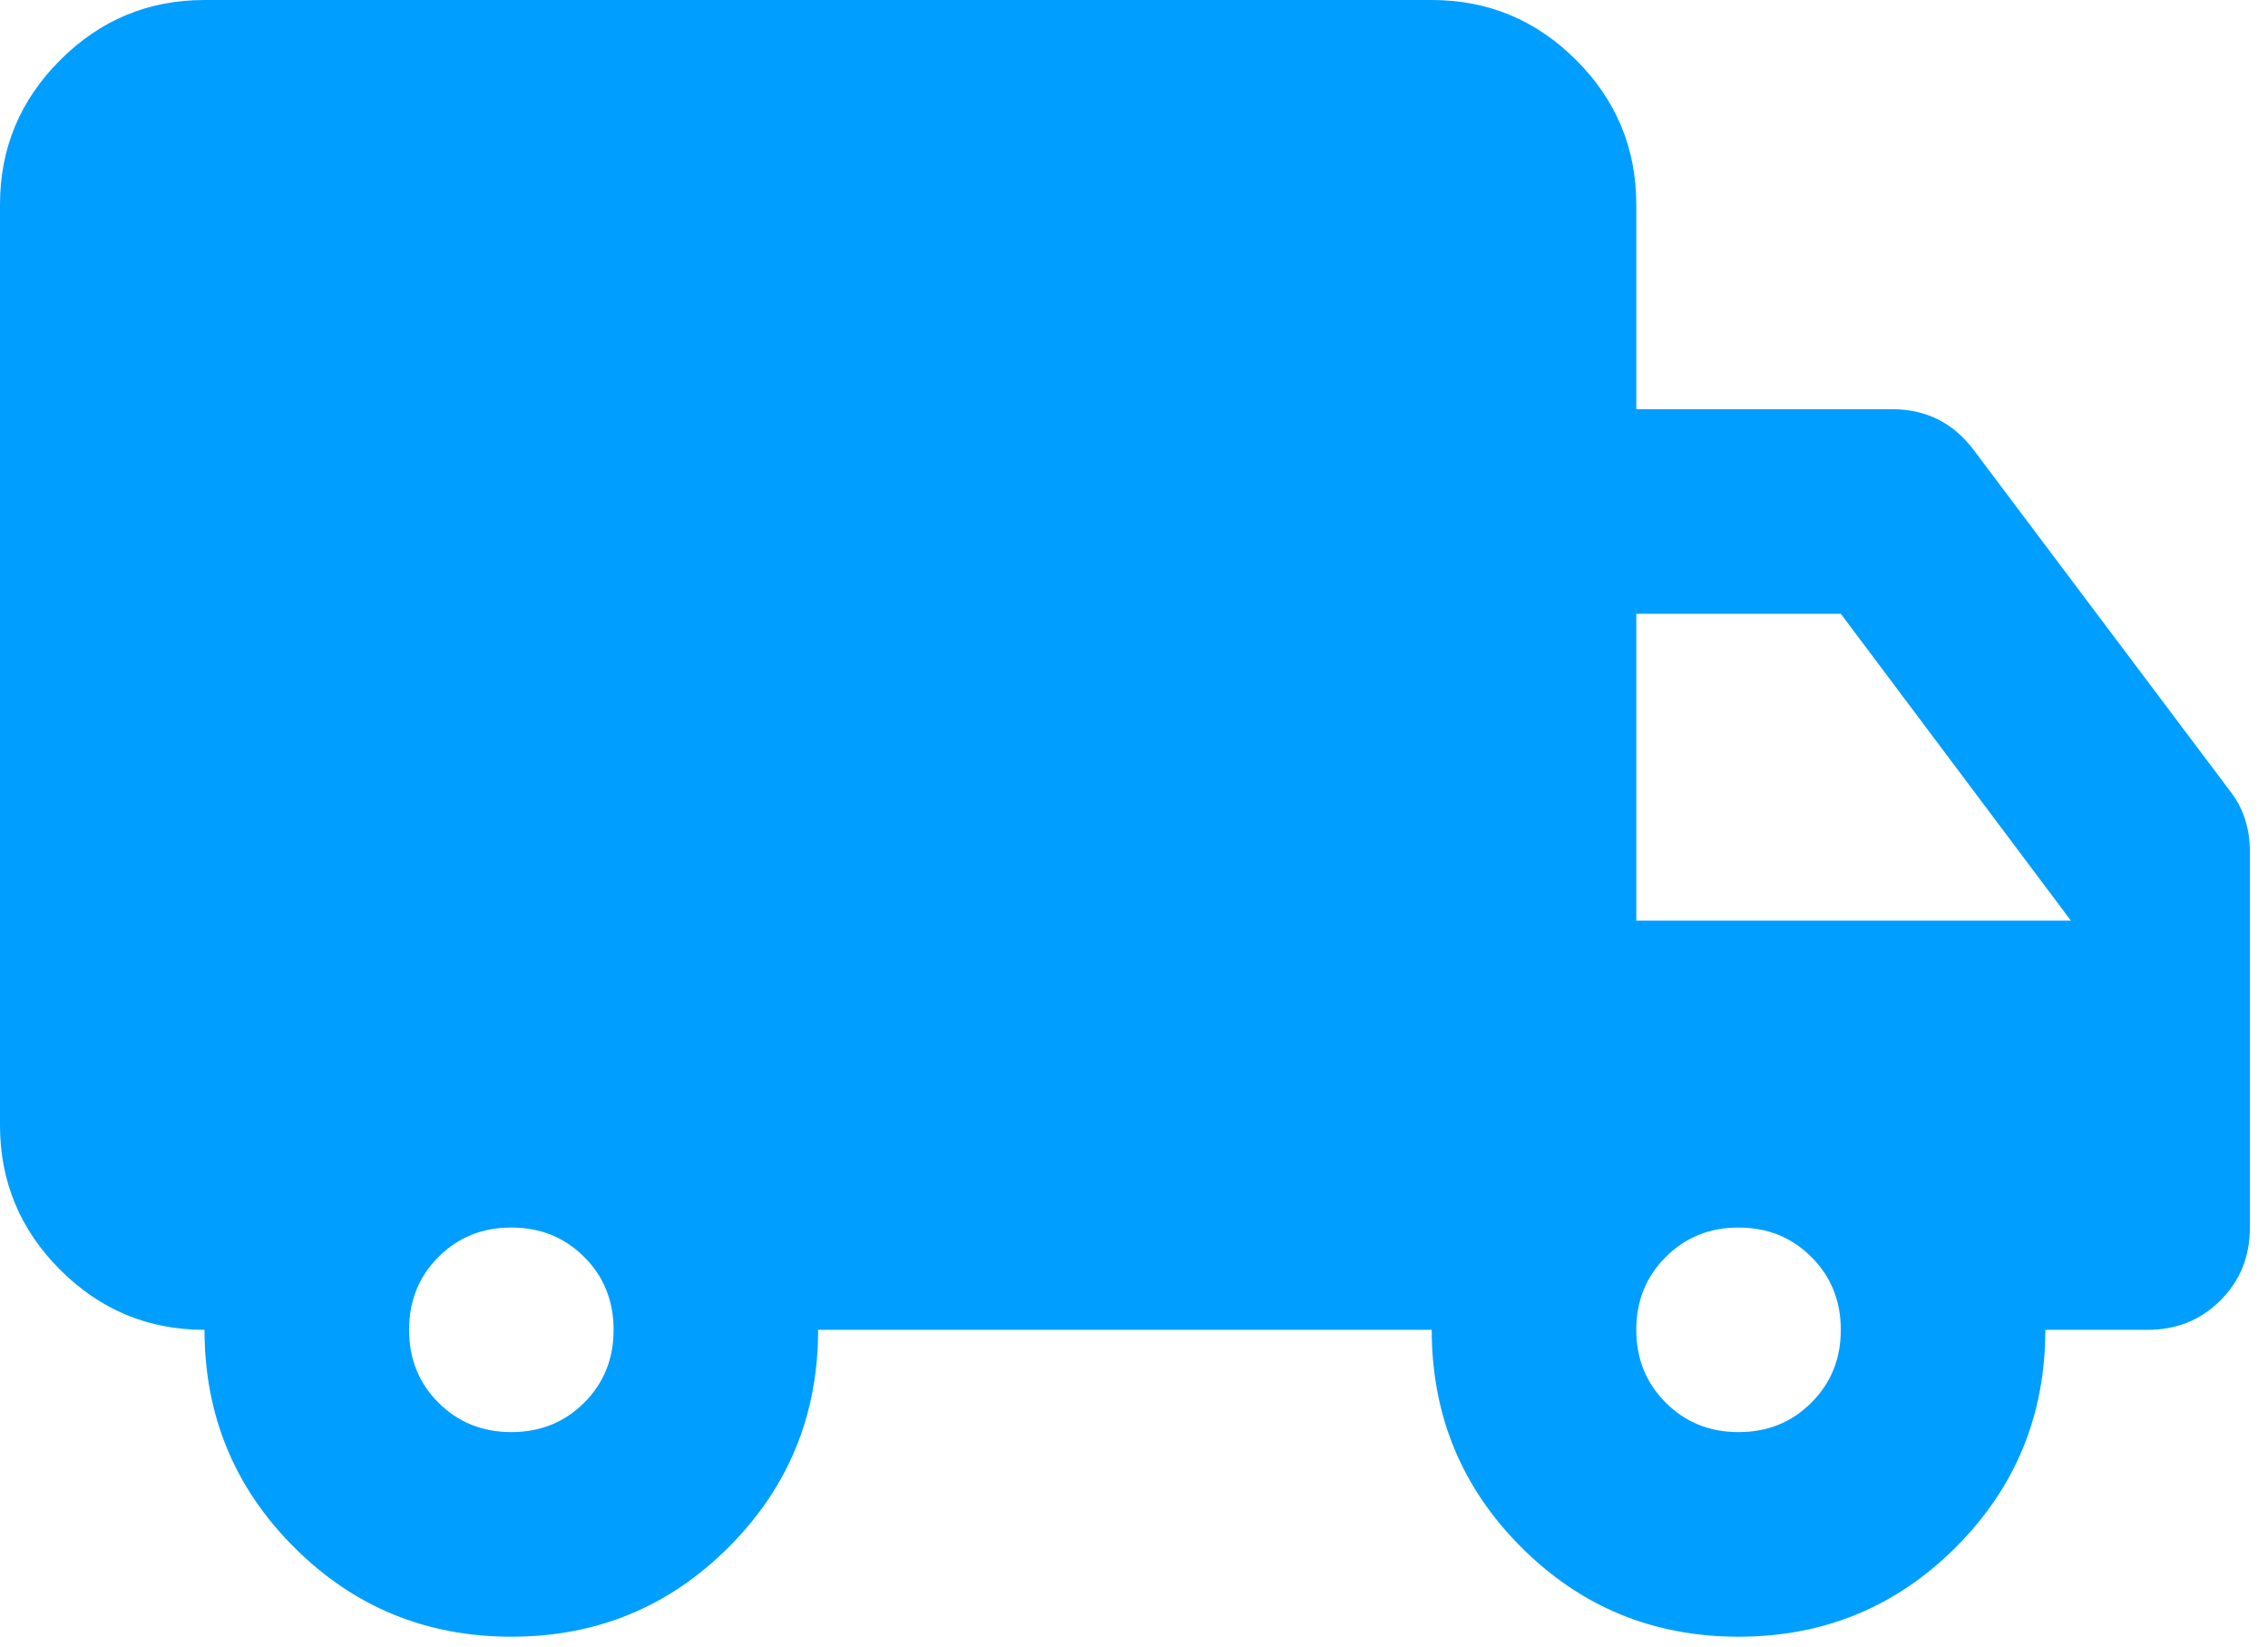 <?xml version="1.0" encoding="UTF-8"?>
<svg xmlns="http://www.w3.org/2000/svg" width="73" height="53" viewBox="0 0 73 53" fill="none">
  <path d="M16.458 52.667C13.715 52.667 11.384 51.707 9.464 49.786C7.543 47.866 6.583 45.535 6.583 42.792C4.773 42.792 3.224 42.148 1.935 40.859C0.645 39.569 0 38.019 0 36.208V6.583C0 4.773 0.645 3.224 1.935 1.935C3.224 0.645 4.773 0 6.583 0H46.083C47.894 0 49.444 0.645 50.734 1.935C52.023 3.224 52.667 4.773 52.667 6.583V13.167H60.896C61.444 13.167 61.938 13.276 62.377 13.496C62.816 13.715 63.2 14.044 63.529 14.483L71.758 25.428C71.978 25.702 72.142 26.004 72.252 26.333C72.362 26.663 72.417 27.019 72.417 27.403V39.5C72.417 40.433 72.101 41.214 71.469 41.844C70.839 42.476 70.058 42.792 69.125 42.792H65.833C65.833 45.535 64.873 47.866 62.953 49.786C61.033 51.707 58.701 52.667 55.958 52.667C53.215 52.667 50.884 51.707 48.964 49.786C47.043 47.866 46.083 45.535 46.083 42.792H26.333C26.333 45.535 25.373 47.866 23.453 49.786C21.533 51.707 19.201 52.667 16.458 52.667ZM16.458 46.083C17.391 46.083 18.173 45.767 18.805 45.135C19.435 44.505 19.75 43.724 19.75 42.792C19.75 41.859 19.435 41.078 18.805 40.448C18.173 39.816 17.391 39.5 16.458 39.5C15.526 39.5 14.743 39.816 14.111 40.448C13.482 41.078 13.167 41.859 13.167 42.792C13.167 43.724 13.482 44.505 14.111 45.135C14.743 45.767 15.526 46.083 16.458 46.083ZM55.958 46.083C56.891 46.083 57.672 45.767 58.302 45.135C58.934 44.505 59.25 43.724 59.25 42.792C59.25 41.859 58.934 41.078 58.302 40.448C57.672 39.816 56.891 39.5 55.958 39.5C55.026 39.5 54.245 39.816 53.615 40.448C52.983 41.078 52.667 41.859 52.667 42.792C52.667 43.724 52.983 44.505 53.615 45.135C54.245 45.767 55.026 46.083 55.958 46.083ZM52.667 29.625H66.656L59.25 19.75H52.667V29.625Z" fill="#009EFF"></path>
</svg>
